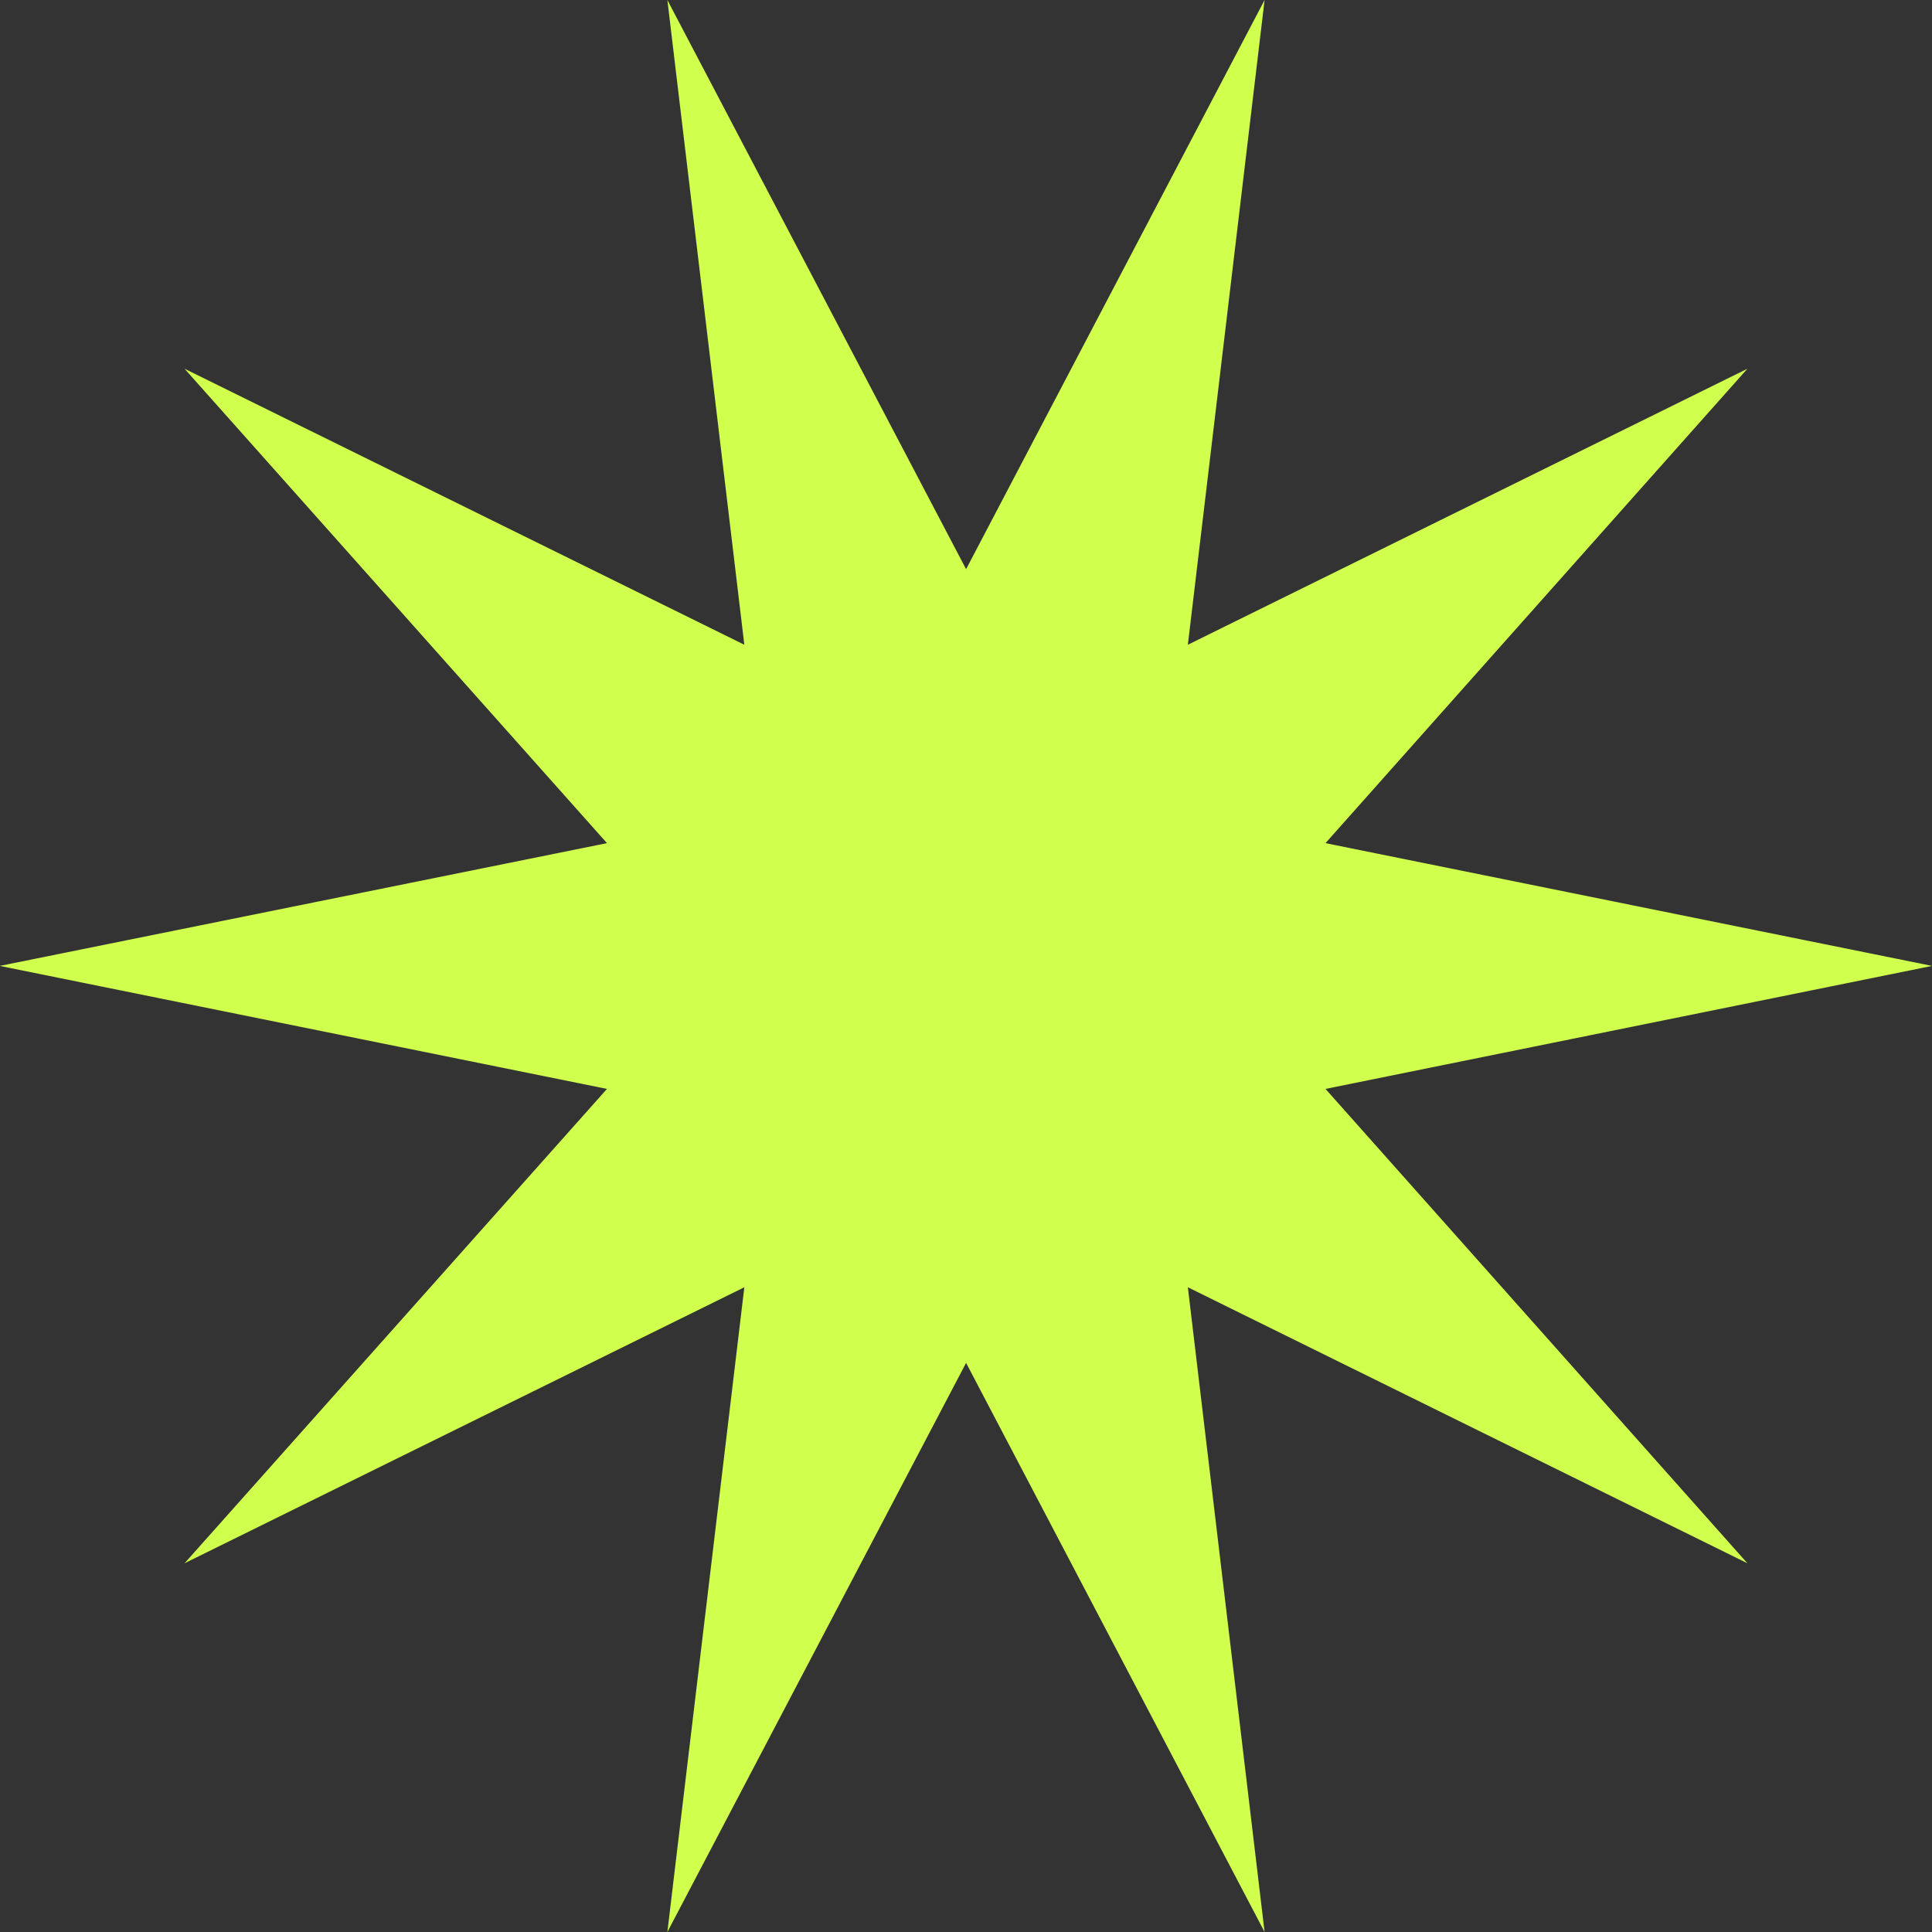 <svg xmlns="http://www.w3.org/2000/svg" width="42" height="42" viewBox="0 0 42 42">
  <rect x="0" y="0" width="42" height="42" fill="#333333" stroke="none"/>
  <path id="Path_30247" data-name="Path 30247" d="M353.351,195.516l-13.185,2.674,9.172,10.312-12.164-6,1.668,14.016-6.489-12.372-6.494,12.372,1.673-14.016-12.169,6,9.183-10.312-13.2-2.674,13.2-2.669-9.183-10.313,12.169,6-1.673-14.016,6.494,12.373,6.489-12.373-1.668,14.016,12.164-6-9.172,10.313Z" transform="translate(-311.351 -174.518)" fill="#d0ff4e"/>
</svg>
